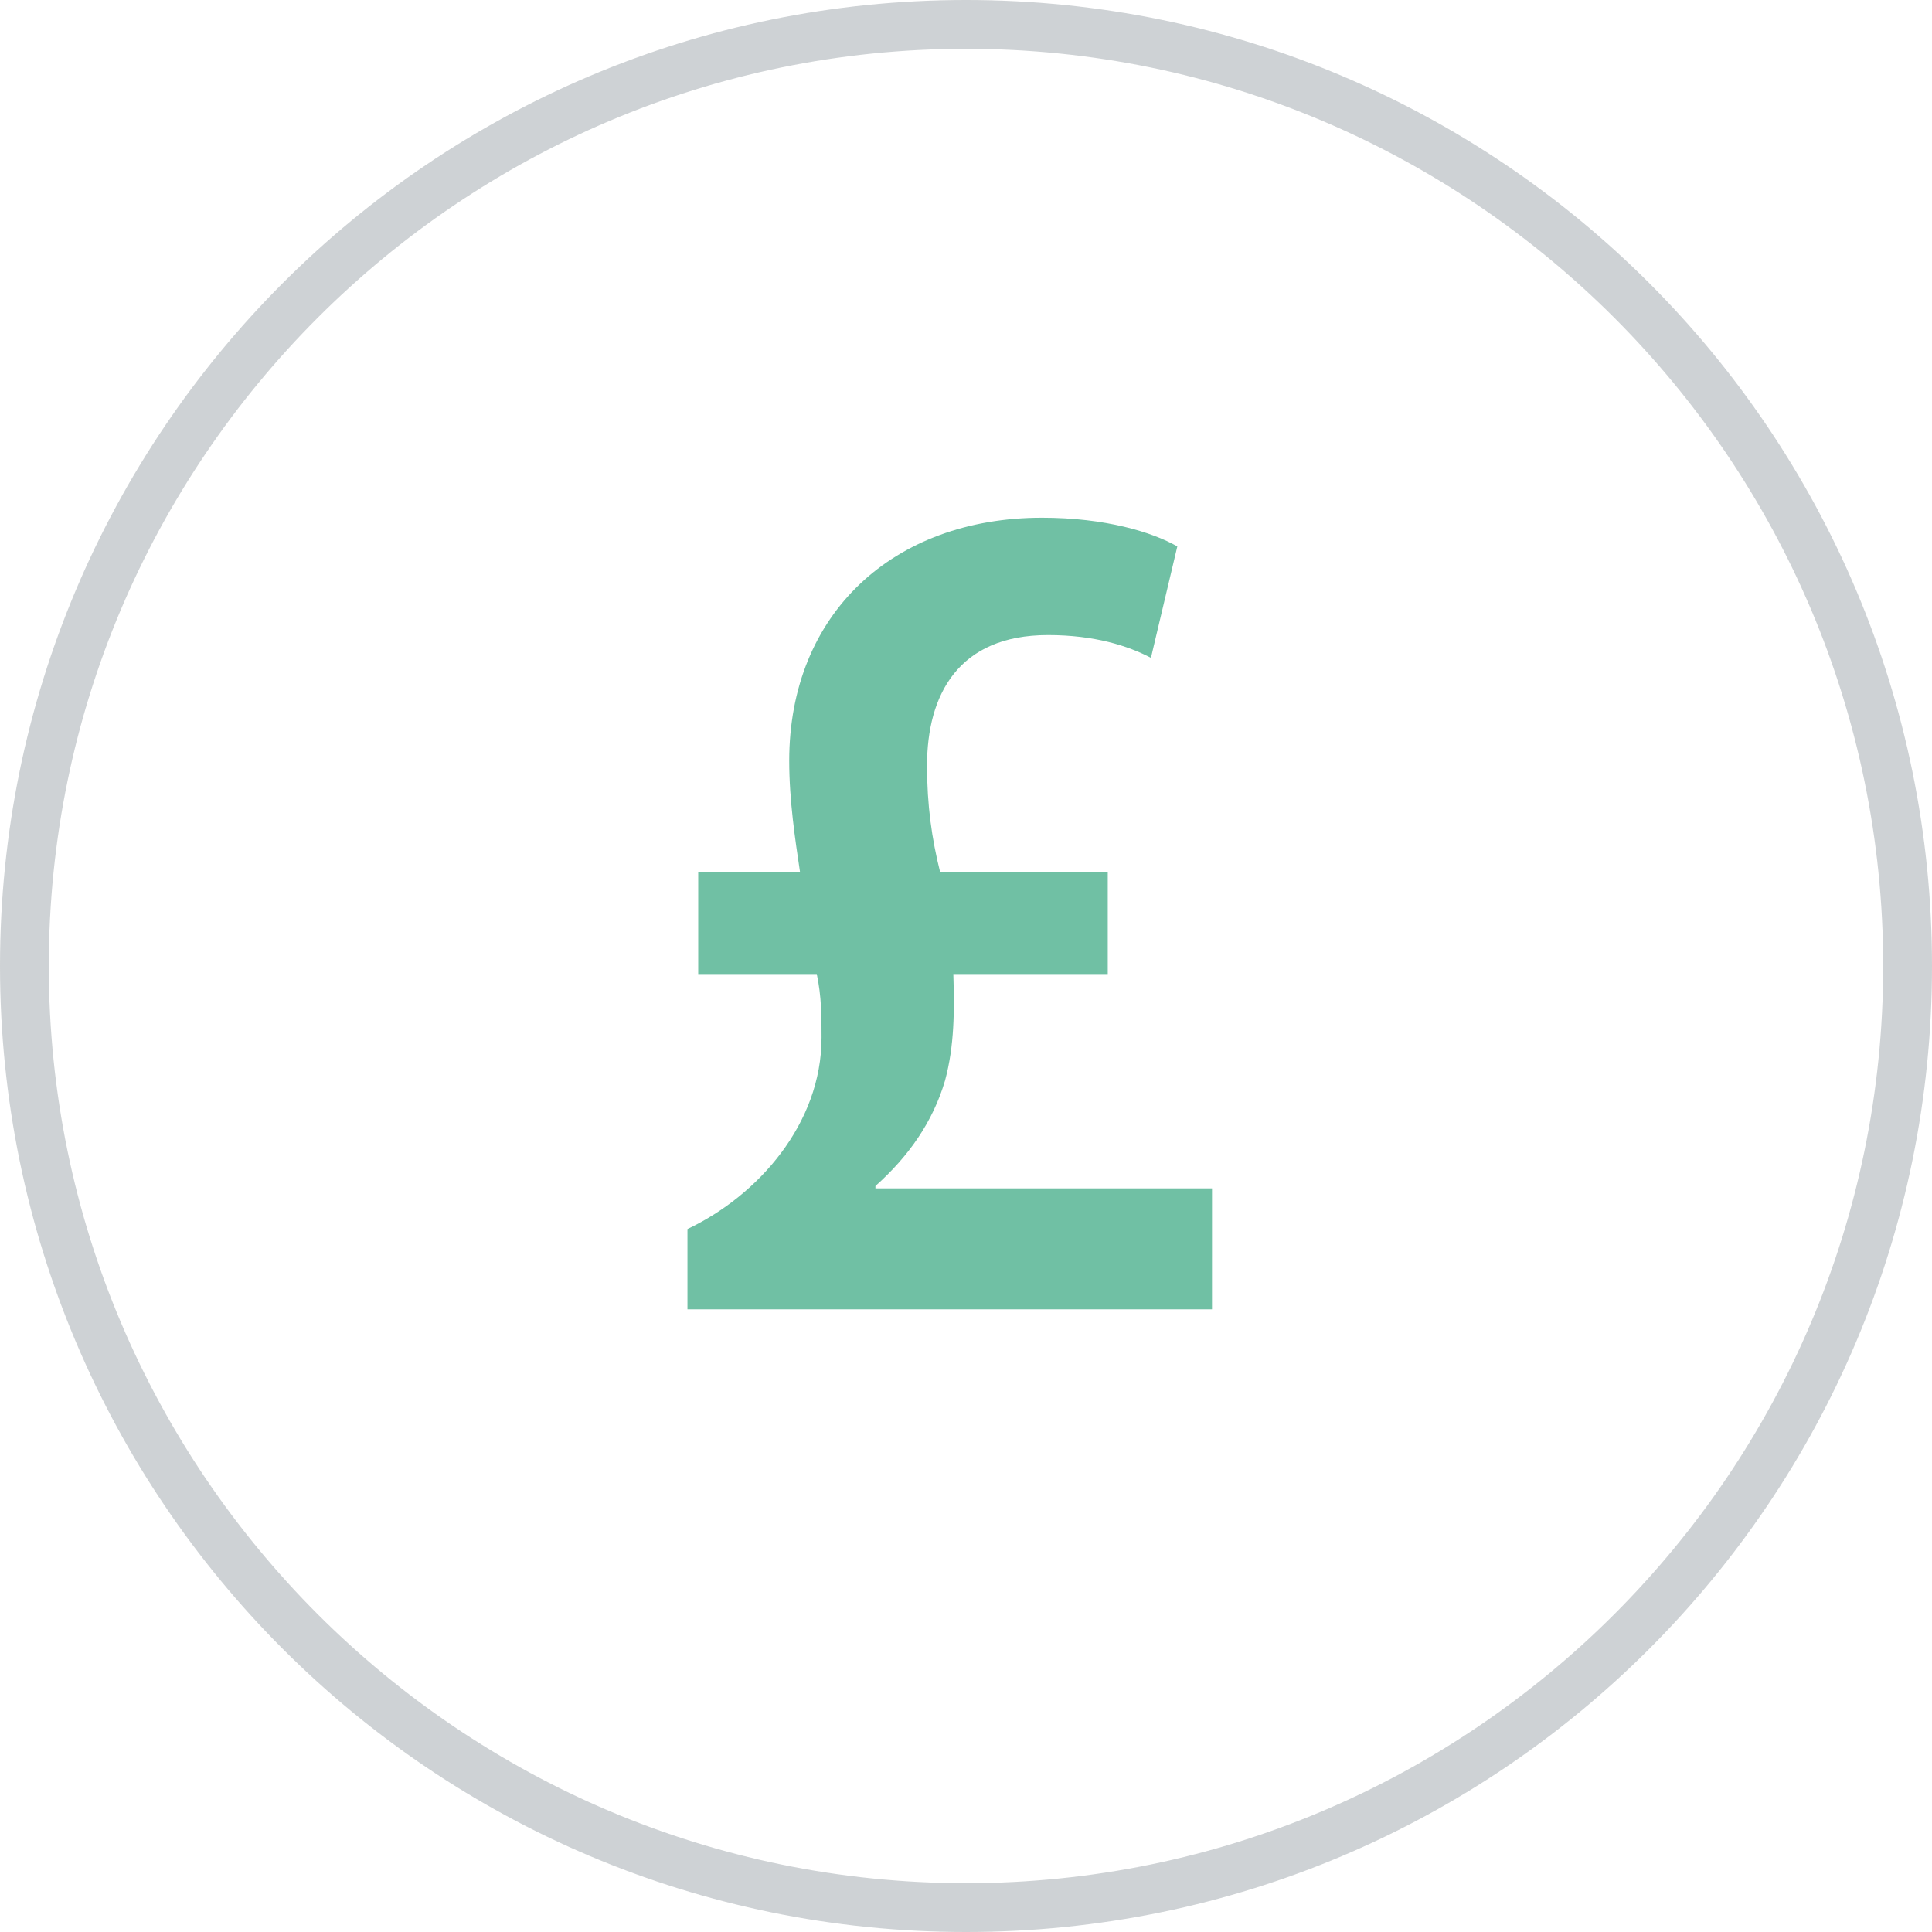 <!-- Generator: Adobe Illustrator 18.1.1, SVG Export Plug-In  -->
<svg version="1.1"
	 xmlns="http://www.w3.org/2000/svg" xmlns:xlink="http://www.w3.org/1999/xlink" xmlns:a="http://ns.adobe.com/AdobeSVGViewerExtensions/3.0/"
	 x="0px" y="0px" width="118.782px" height="118.782px" viewBox="0 0 118.782 118.782" enable-background="new 0 0 118.782 118.782"
	 xml:space="preserve">
<defs>
</defs>
<g>
	<g opacity="0.3">
		<path fill="#5B6871" d="M59.391,3c31.094,0,56.391,25.297,56.391,56.391s-25.297,56.391-56.391,56.391S3,90.485,3,59.391
			S28.297,3,59.391,3 M59.391,0C26.59,0,0,26.59,0,59.391s26.59,59.391,59.391,59.391s59.391-26.59,59.391-59.391S92.192,0,59.391,0
			L59.391,0z"/>
	</g>
	<path fill="#70C0A4" d="M74.515,80.5H42.266v-4.937c4.344-2.056,8.244-6.476,8.244-11.77c0-1.33,0-2.507-0.294-3.909h-7.289v-6.256
		h6.261c-0.297-1.99-0.666-4.42-0.666-6.85c0-9.058,6.406-14.948,15.543-14.948c3.897,0,6.776,0.885,8.318,1.764l-1.622,6.851
		c-1.403-0.737-3.458-1.4-6.331-1.4c-5.522,0-7.435,3.684-7.435,8.027c0,2.433,0.291,4.495,0.808,6.556h10.303v6.256h-9.494
		c0.071,2.21,0.071,4.421-0.512,6.557c-0.74,2.504-2.21,4.634-4.278,6.476v0.145h20.694L74.515,80.5L74.515,80.5z M74.515,80.5"/>
</g>
</svg>